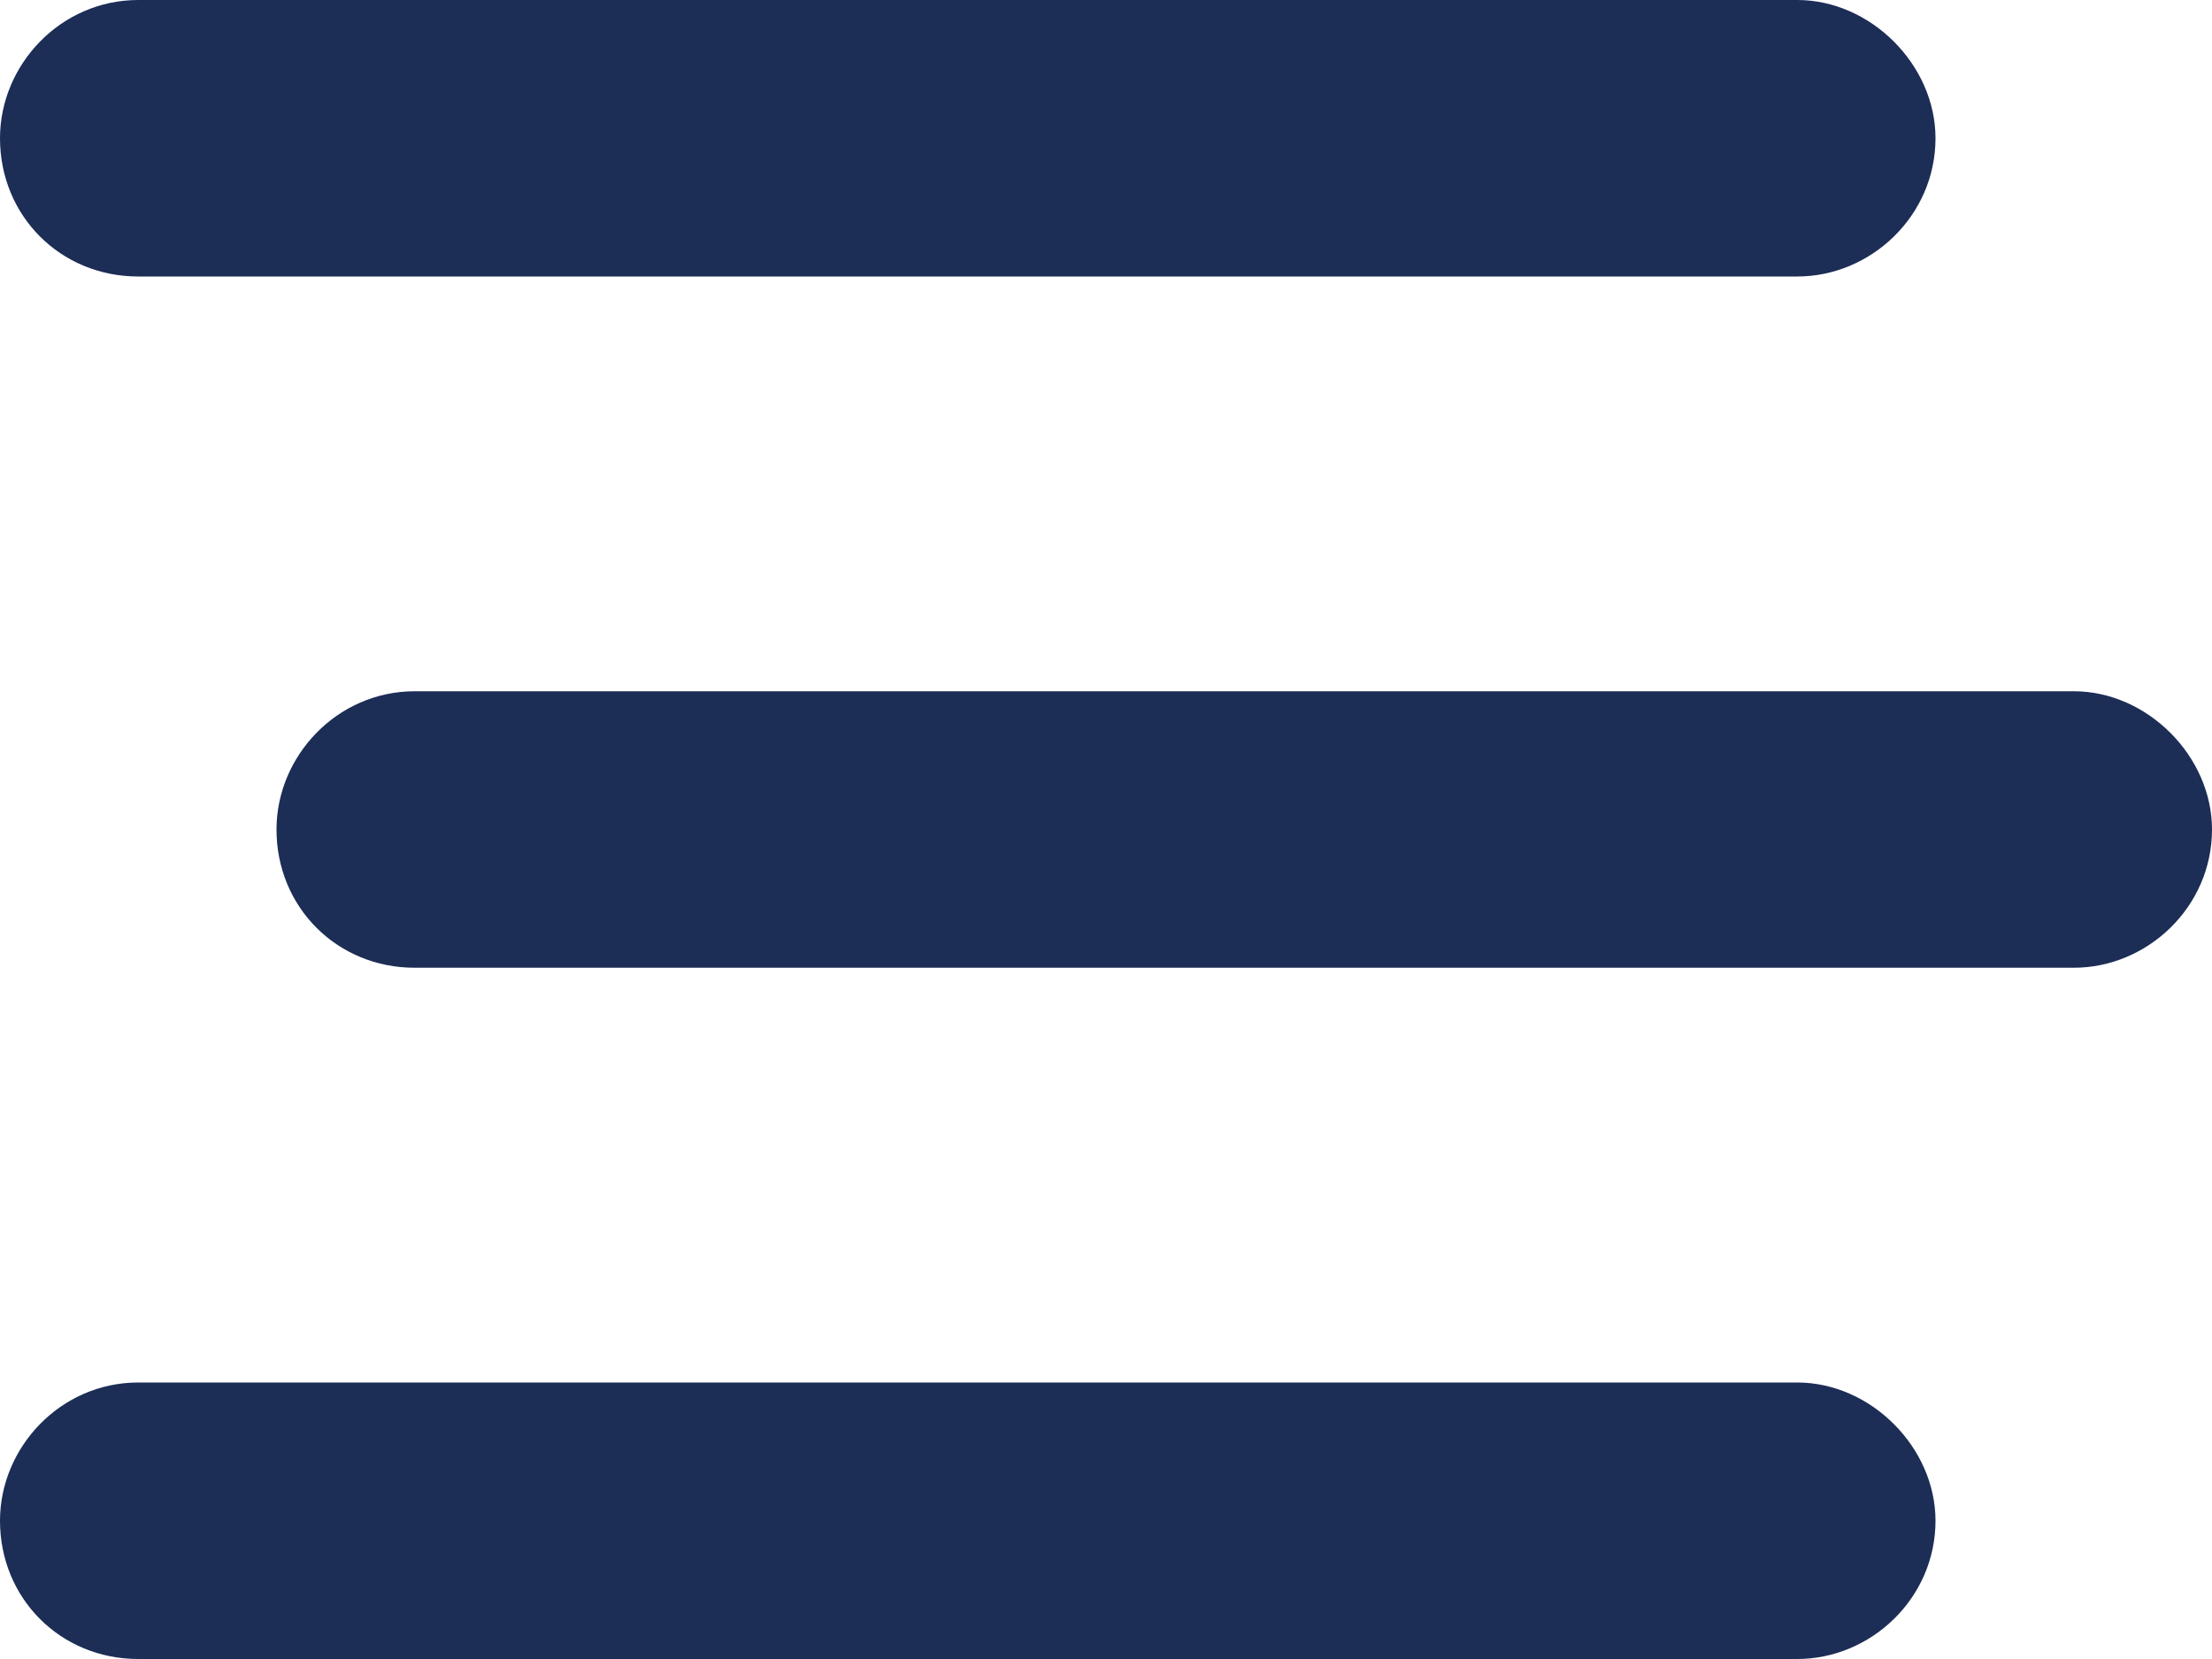 <svg width="16" height="12" viewBox="0 0 16 12" fill="none" xmlns="http://www.w3.org/2000/svg">
<path d="M0 1C0 0.469 0.438 0 1 0H13C13.531 0 14 0.469 14 1C14 1.562 13.531 2 13 2H1C0.438 2 0 1.562 0 1ZM2 6C2 5.469 2.438 5 3 5H15C15.531 5 16 5.469 16 6C16 6.562 15.531 7 15 7H3C2.438 7 2 6.562 2 6ZM14 11C14 11.562 13.531 12 13 12H1C0.438 12 0 11.562 0 11C0 10.469 0.438 10 1 10H13C13.531 10 14 10.469 14 11Z" fill="#1C2D56"/>
</svg>
